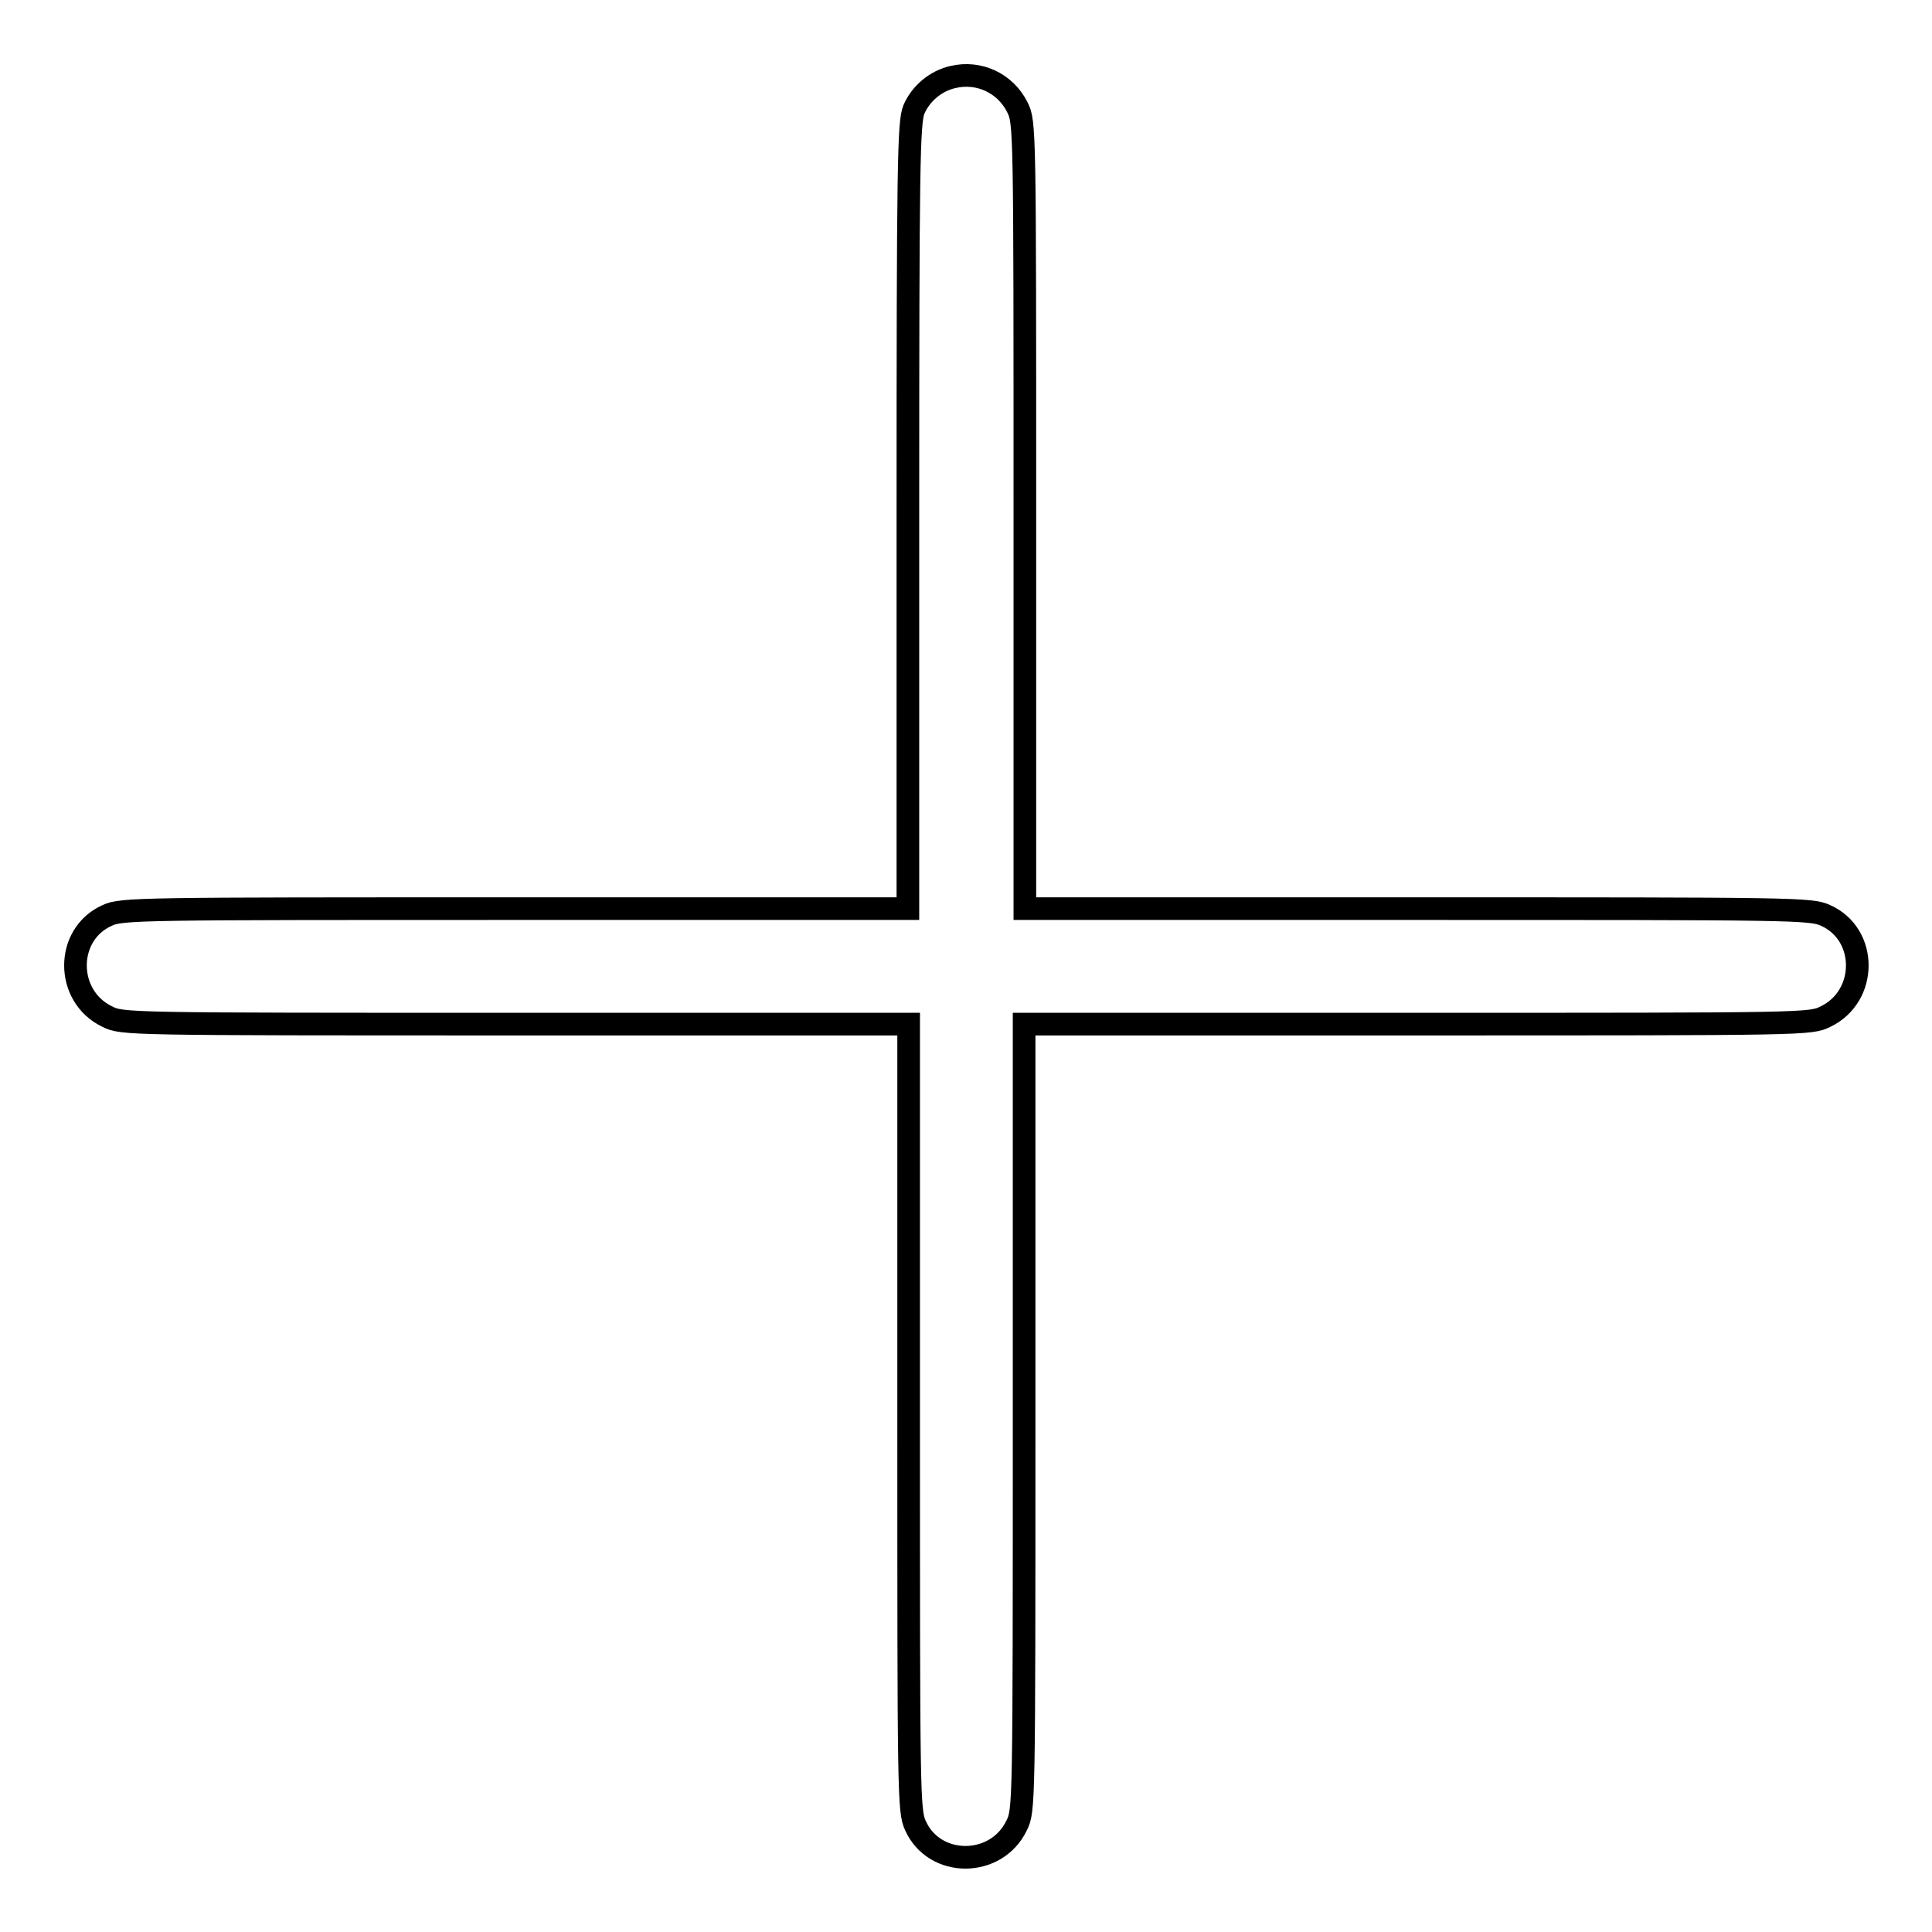 <?xml version="1.0" encoding="utf-8"?>
<!-- Svg Vector Icons : http://www.onlinewebfonts.com/icon -->
<!DOCTYPE svg PUBLIC "-//W3C//DTD SVG 1.1//EN" "http://www.w3.org/Graphics/SVG/1.1/DTD/svg11.dtd">
<svg version="1.1" xmlns="http://www.w3.org/2000/svg" xmlns:xlink="http://www.w3.org/1999/xlink" x="0px" y="0px" viewBox="0 0 256 256" enable-background="new 0 0 256 256" xml:space="preserve">
<g><g><g><path stroke-width="3" fill-opacity="0" stroke="#000000"  d="M126.3,10.2c-2.3,0.5-4.3,2.2-5.2,4.3c-0.7,1.7-0.8,7.2-0.8,53.9v52H68.3c-49.8,0-52.2,0-54.1,0.9c-5.6,2.5-5.6,10.7,0,13.4c2,1,2.4,1,54.1,1h52.1v52.1c0,49.8,0,52.2,0.9,54.1c2.5,5.6,10.7,5.6,13.4,0c1-2,1-2.4,1-54.1v-52.1h52.1c51.7,0,52.1,0,54.1-1c5.6-2.7,5.6-10.9,0-13.4c-1.9-0.9-4.3-0.9-54-0.9h-52.1V68.3c0-51.7,0-52.1-1-54.1C133.2,11,129.7,9.4,126.3,10.2z"/></g></g></g>
</svg>